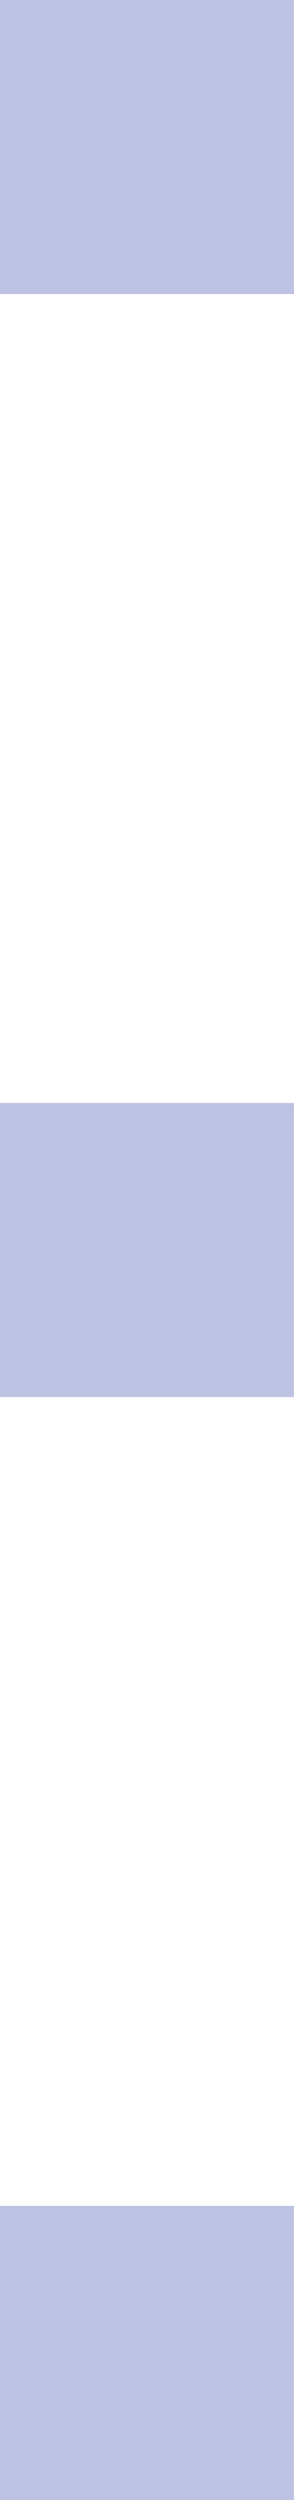 <?xml version="1.0" encoding="UTF-8"?>
<svg xmlns="http://www.w3.org/2000/svg" width="8" height="68" viewBox="0 0 8 68">
  <path id="Separateur-design-vertical" d="M322-260v-8h8v8Zm0-30v-8h8v8Zm0-30v-8h8v8Z" transform="translate(-322 328)" fill="#bec3e3"></path>
</svg>
